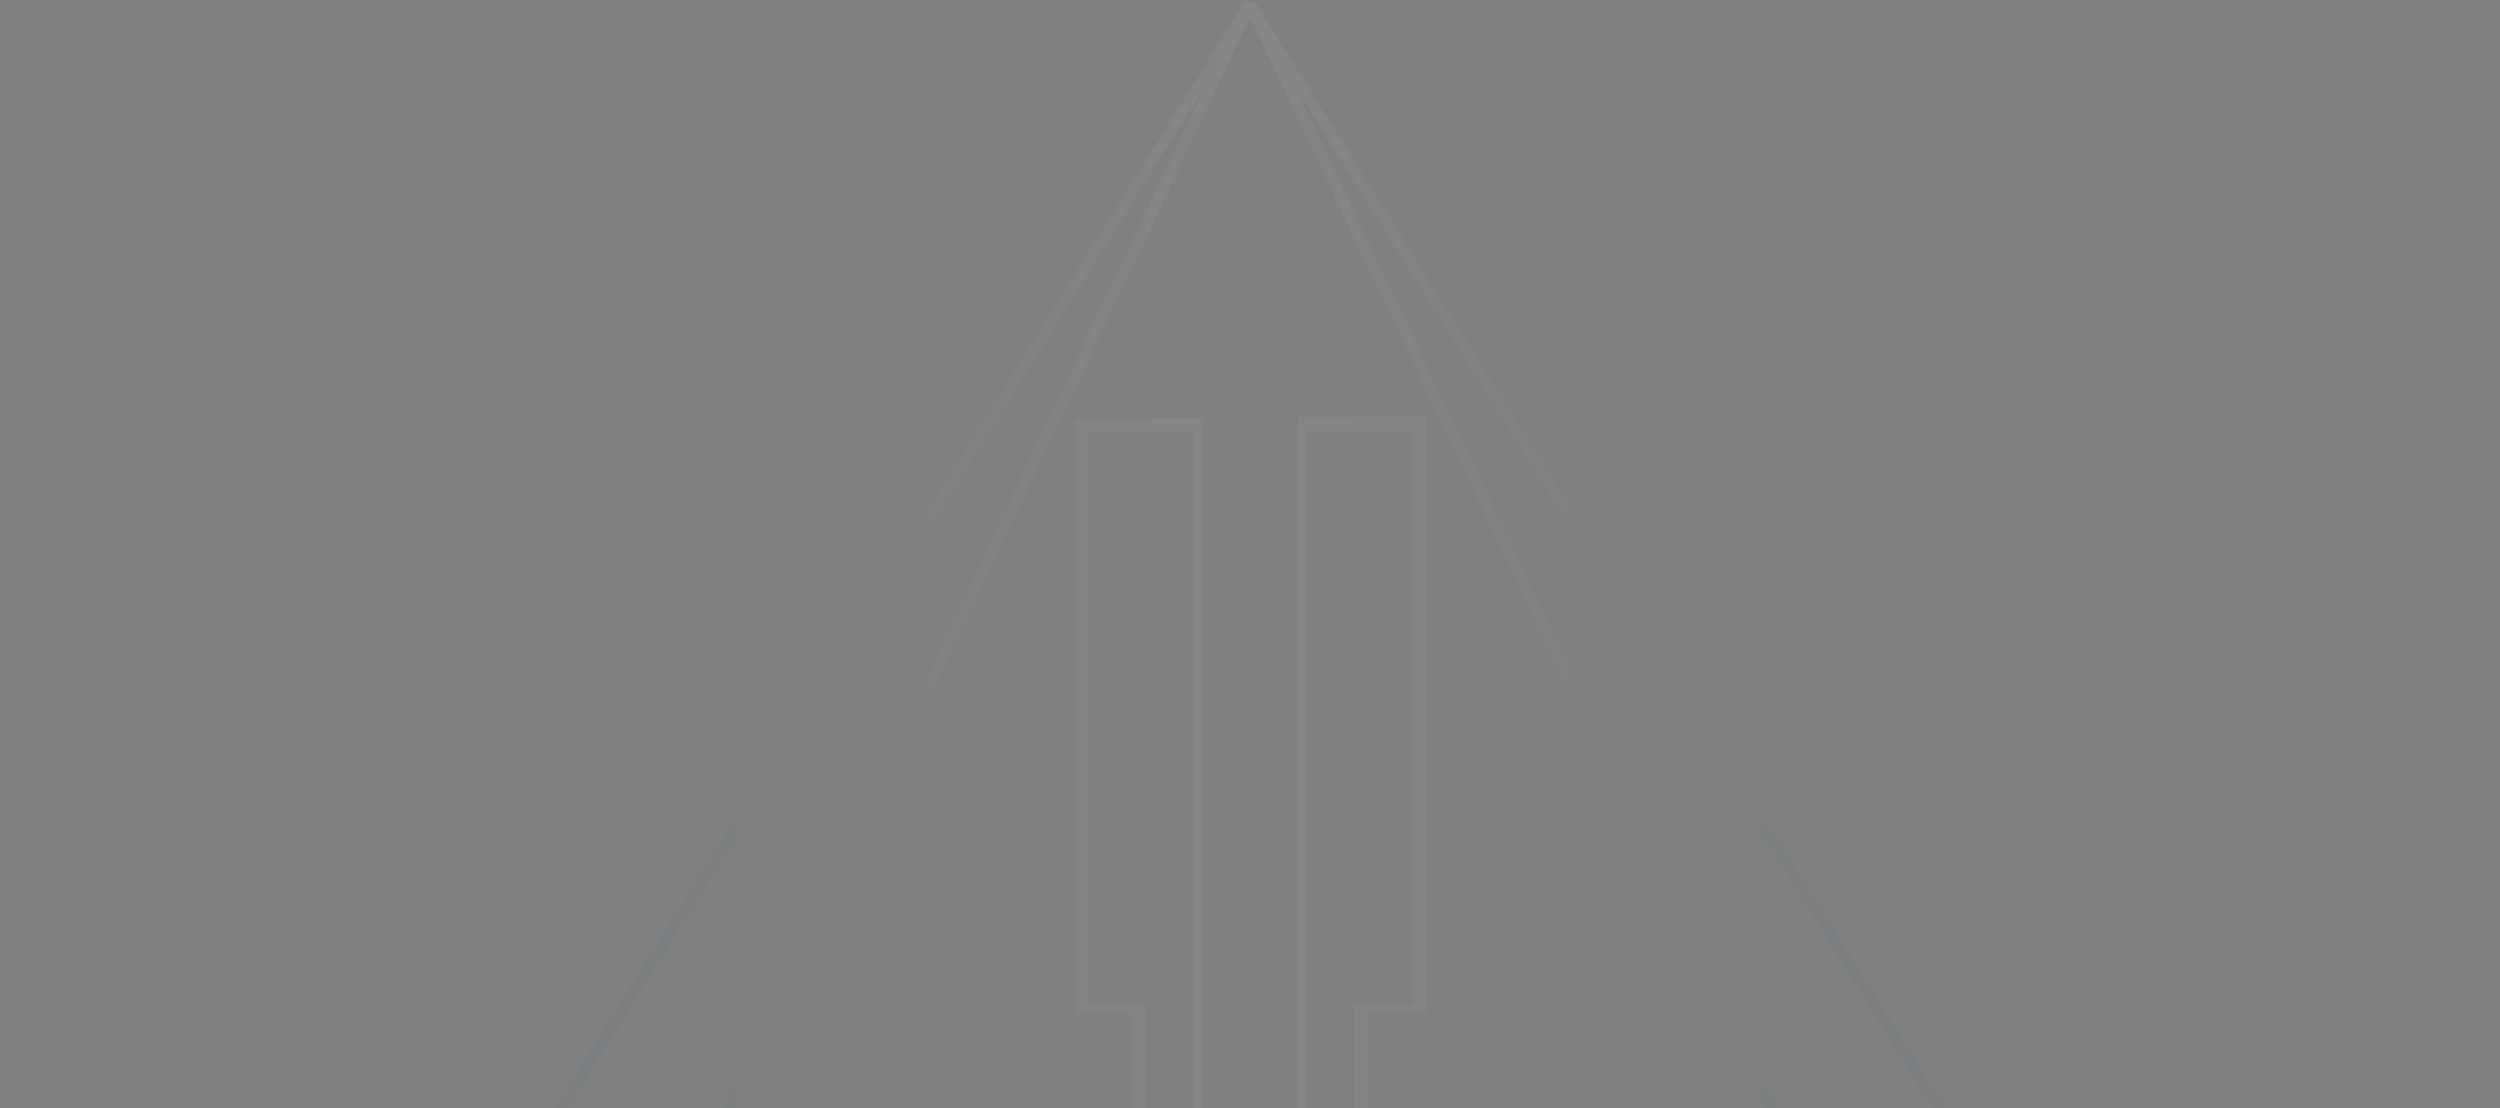 <svg width="512" height="227" viewBox="0 0 512 227" fill="none" xmlns="http://www.w3.org/2000/svg">
<rect x="0" y="0" width="512" height="227" fill="#808080" stroke="none"/>
<g opacity="0.05" clip-path="url(#clip0_568_18627)">
<path d="M-1.78756e-05 408.946L255.182 1.11544e-05L257.145 0.981L101.091 332.718L117.122 332.718L157.689 275.793L157.689 232.281L191.387 232.281L190.078 233.917L159.98 276.12L159.98 317.015L193.35 275.466L193.35 240.133L224.757 240.133L223.121 242.096L195.312 276.447L195.312 290.188L231.954 247.33L231.954 207.744L220.176 207.744L220.176 85.715L246.349 85.715L246.349 234.244L234.244 247.985L234.244 281.682L183.535 332.064L241.769 332.064L241.769 358.564L180.918 358.564L180.918 374.267L217.559 374.267L217.559 410.254L102.4 410.254L104.363 408.291L178.3 334.354L118.431 334.354L64.45 409.927L62.487 408.946L97.493 334.681L47.765 334.681L49.728 332.391L98.474 332.391L247.003 17.339L1.963 410.254L-1.78756e-05 408.946ZM100.11 335.008L70.011 398.804L115.813 335.008L100.437 335.008L100.11 335.008ZM159.98 272.521L187.134 234.571L159.98 234.571L159.98 272.521ZM157.689 279.719L119.739 332.718L180.263 332.718L231.954 281.028L231.954 251.256L194.985 294.441L193.022 293.787L193.022 279.719L159.325 321.595L157.362 320.941L157.362 280.046L157.689 279.719ZM195.64 272.849L220.176 242.423L195.64 242.423L195.64 272.849ZM234.571 245.04L244.386 233.59L244.386 88.332L222.794 88.332L222.794 205.781L234.571 205.781L234.571 245.04ZM181.572 335.008L107.962 408.619L215.269 408.619L215.269 377.212L178.627 377.212L178.627 357.255L239.479 357.255L239.479 335.335L181.245 335.335L181.572 335.008Z" fill="url(#paint0_linear_568_18627)"/>
<path d="M512 408.946L256.817 1.53446e-05L254.854 0.981L411.235 332.391L395.205 332.391L354.637 275.466L354.637 231.954L320.94 231.954L322.249 233.59L352.347 275.793L352.347 316.688L318.977 275.139L318.977 239.806L287.57 239.806L289.206 241.769L317.014 276.12L317.014 289.861L280.373 247.003L280.373 207.417L292.15 207.417L292.15 85.388L265.978 85.388L265.978 233.917L278.083 247.658L278.083 281.355L328.792 331.737L270.558 331.737L270.558 358.236L331.409 358.236L331.409 373.94L294.768 373.94L294.768 409.927L409.927 409.927L407.964 407.964L334.026 334.027L393.896 334.027L447.877 409.6L449.84 408.619L414.834 334.354L464.562 334.354L462.599 332.064L413.853 332.064L264.996 17.339L510.037 409.927L512 408.619L512 408.946ZM412.217 335.008L442.315 398.804L396.513 335.008L411.89 335.008L412.217 335.008ZM352.02 272.521L324.866 234.571L352.02 234.571L352.02 272.521ZM354.31 279.719L392.26 332.718L331.409 332.718L279.718 281.028L279.718 251.256L316.687 294.441L318.65 293.787L318.65 279.719L352.347 321.595L354.31 320.941L354.31 280.046L354.31 279.719ZM316.36 272.849L291.823 242.423L316.36 242.423L316.36 272.849ZM277.428 245.04L267.614 233.59L267.614 88.332L289.206 88.332L289.206 205.781L277.428 205.781L277.428 245.04ZM330.755 335.008L404.365 408.619L296.731 408.619L296.731 377.212L333.372 377.212L333.372 357.255L272.521 357.255L272.521 335.335L330.755 335.335L330.755 335.008Z" fill="url(#paint1_linear_568_18627)"/>
</g>
<defs>
<linearGradient id="paint0_linear_568_18627" x1="-8.96639e-06" y1="205.127" x2="257.145" y2="205.127" gradientUnits="userSpaceOnUse">
<stop stop-color="white"/>
<stop offset="0.5" stop-color="#0C476E"/>
<stop offset="1" stop-color="white"/>
</linearGradient>
<linearGradient id="paint1_linear_568_18627" x1="254.854" y1="204.964" x2="512" y2="204.964" gradientUnits="userSpaceOnUse">
<stop stop-color="white"/>
<stop offset="0.5" stop-color="#0C476E"/>
<stop offset="1" stop-color="white"/>
</linearGradient>
<clipPath id="clip0_568_18627">
<rect width="410.581" height="512" fill="white" transform="matrix(-4.37114e-08 1 1 4.37114e-08 0 0)"/>
</clipPath>
</defs>
</svg>
